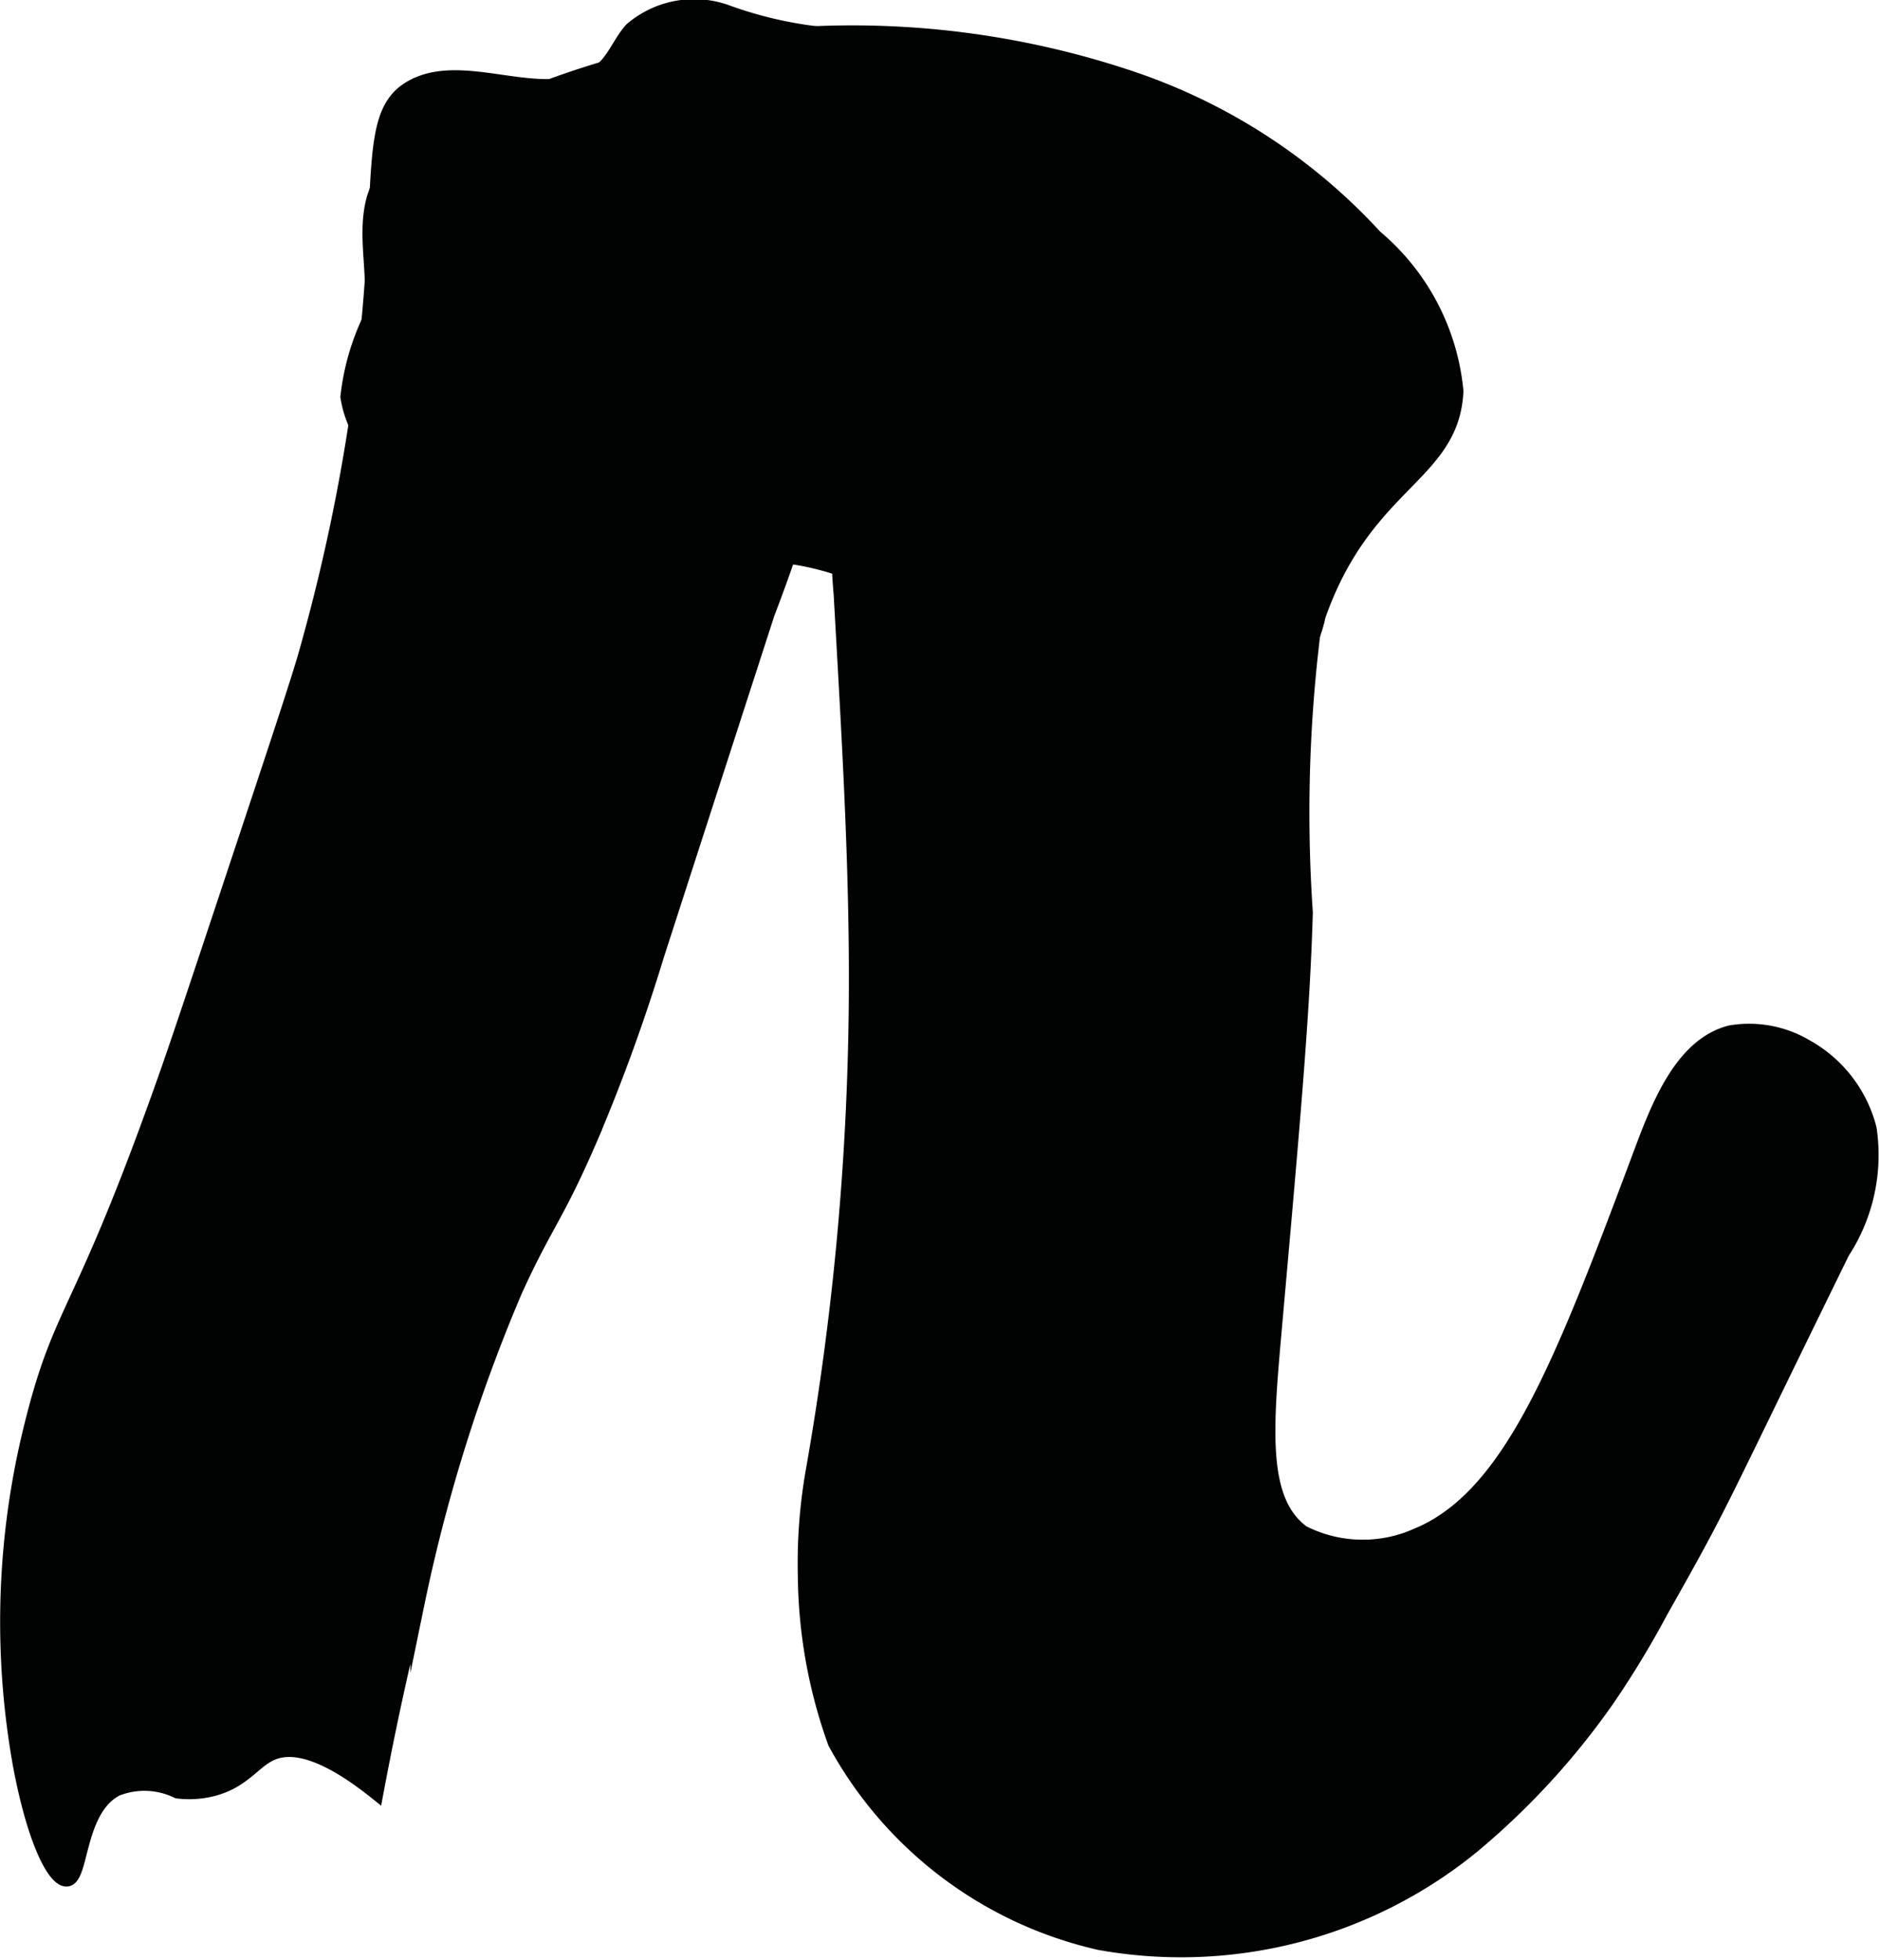 <?xml version="1.0" encoding="UTF-8"?>
<svg xmlns="http://www.w3.org/2000/svg"
     version="1.1"
     width="7.156mm"
     height="7.458mm"
     viewBox="0 0 20.286 21.141">
   <defs>
      <style type="text/css">
      .a {
        fill: #010202;
        stroke: #010202;
        stroke-miterlimit: 10;
        stroke-width: 0.15px;
      }
    </style>
   </defs>
   <path class="a"
         d="M3.308,7.013c-.074.273-.316,1.001-.8,2.457-.384,1.155-.576,1.732-.715,2.127C.854,14.26.666,14.062.339,15.37a8.752,8.752,0,0,0-.123,3.683c.162.855.382,1.237.506,1.225.169-.017.112-.755.536-.975a.813.813,0,0,1,.657.025,1.037,1.037,0,0,0,.385-.025c.328-.086.439-.3.629-.384.197-.087.53-.059,1.133.425.155-.829.314-1.52.441-2.031A17.812,17.812,0,0,1,5.56,13.928c.335-.736.443-.785.823-1.667A19.808,19.808,0,0,0,7.091,10.308q.596-1.844,1.193-3.688A18.58,18.58,0,0,0,9.21,3.333a6.931,6.931,0,0,1,.172-1.364,2.484,2.484,0,0,0,.14-.948C9.51.849,9.496.472,9.26.388A1.025,1.025,0,0,0,8.902.368,4.331,4.331,0,0,1,7.837.125,1.042,1.042,0,0,0,6.812.316c-.129.143-.193.346-.35.457-.581.413-1.45-.17-2.034.173-.452.265-.302.914-.453,2.521A20.322,20.322,0,0,1,3.308,7.013Z"/>
   <path class="a"
         d="M14.091,9.844a15.821,15.821,0,0,1,.153-3.524A5.33,5.33,0,0,0,14.443,5.106a4.489,4.489,0,0,0-.102-1.303A3.664,3.664,0,0,0,12.8,1.593a4.087,4.087,0,0,0-1.8-.534,1.369,1.369,0,0,0-.864.067c-.468.264-.457.922-.51,1.456-.079.789-.426,1.528-.538,2.313a7.739,7.739,0,0,0-.017,1.523c.081,1.457.174,2.914.163,4.373a30.505,30.505,0,0,1-.463,5.067,5.763,5.763,0,0,0-.087,1.153,5.446,5.446,0,0,0,.324,1.791,4.344,4.344,0,0,0,2.856,2.161,4.978,4.978,0,0,0,4.019-1.036,8.088,8.088,0,0,0,1.458-1.583,10.056,10.056,0,0,0,.58-.955c.704-1.248.539-.976,1.962-3.878a1.922,1.922,0,0,0,.292-1.333,1.415,1.415,0,0,0-.684-.889,1.208,1.208,0,0,0-.816-.153c-.553.137-.805.854-1,1.375-.838,2.235-1.385,3.647-2.401,4.057a1.431,1.431,0,0,1-1.215-.036c-.478-.348-.394-1.16-.297-2.259C13.956,12.091,14.06,10.926,14.091,9.844Z"/>
   <path class="a"
         d="M14.841,2.553a2.48,2.48,0,0,1,.875,1.667c-.044.917-.978.977-1.487,2.425a1.344,1.344,0,0,1-.545.831,1.237,1.237,0,0,1-.829.054,10.753,10.753,0,0,1-1.889-.393c-1.2-.454-1.163-.75-1.91-1.002-1.678-.566-2.525.703-3.81-.002A3.827,3.827,0,0,1,3.923,4.736a1.164,1.164,0,0,1-.175-.455,2.617,2.617,0,0,1,.227-.814c.105-.417-.053-.865.045-1.283C4.122,1.746,4.591,1.335,5.907.939A9.449,9.449,0,0,1,12.216.844,6.302,6.302,0,0,1,14.841,2.553Z"/>
</svg>

